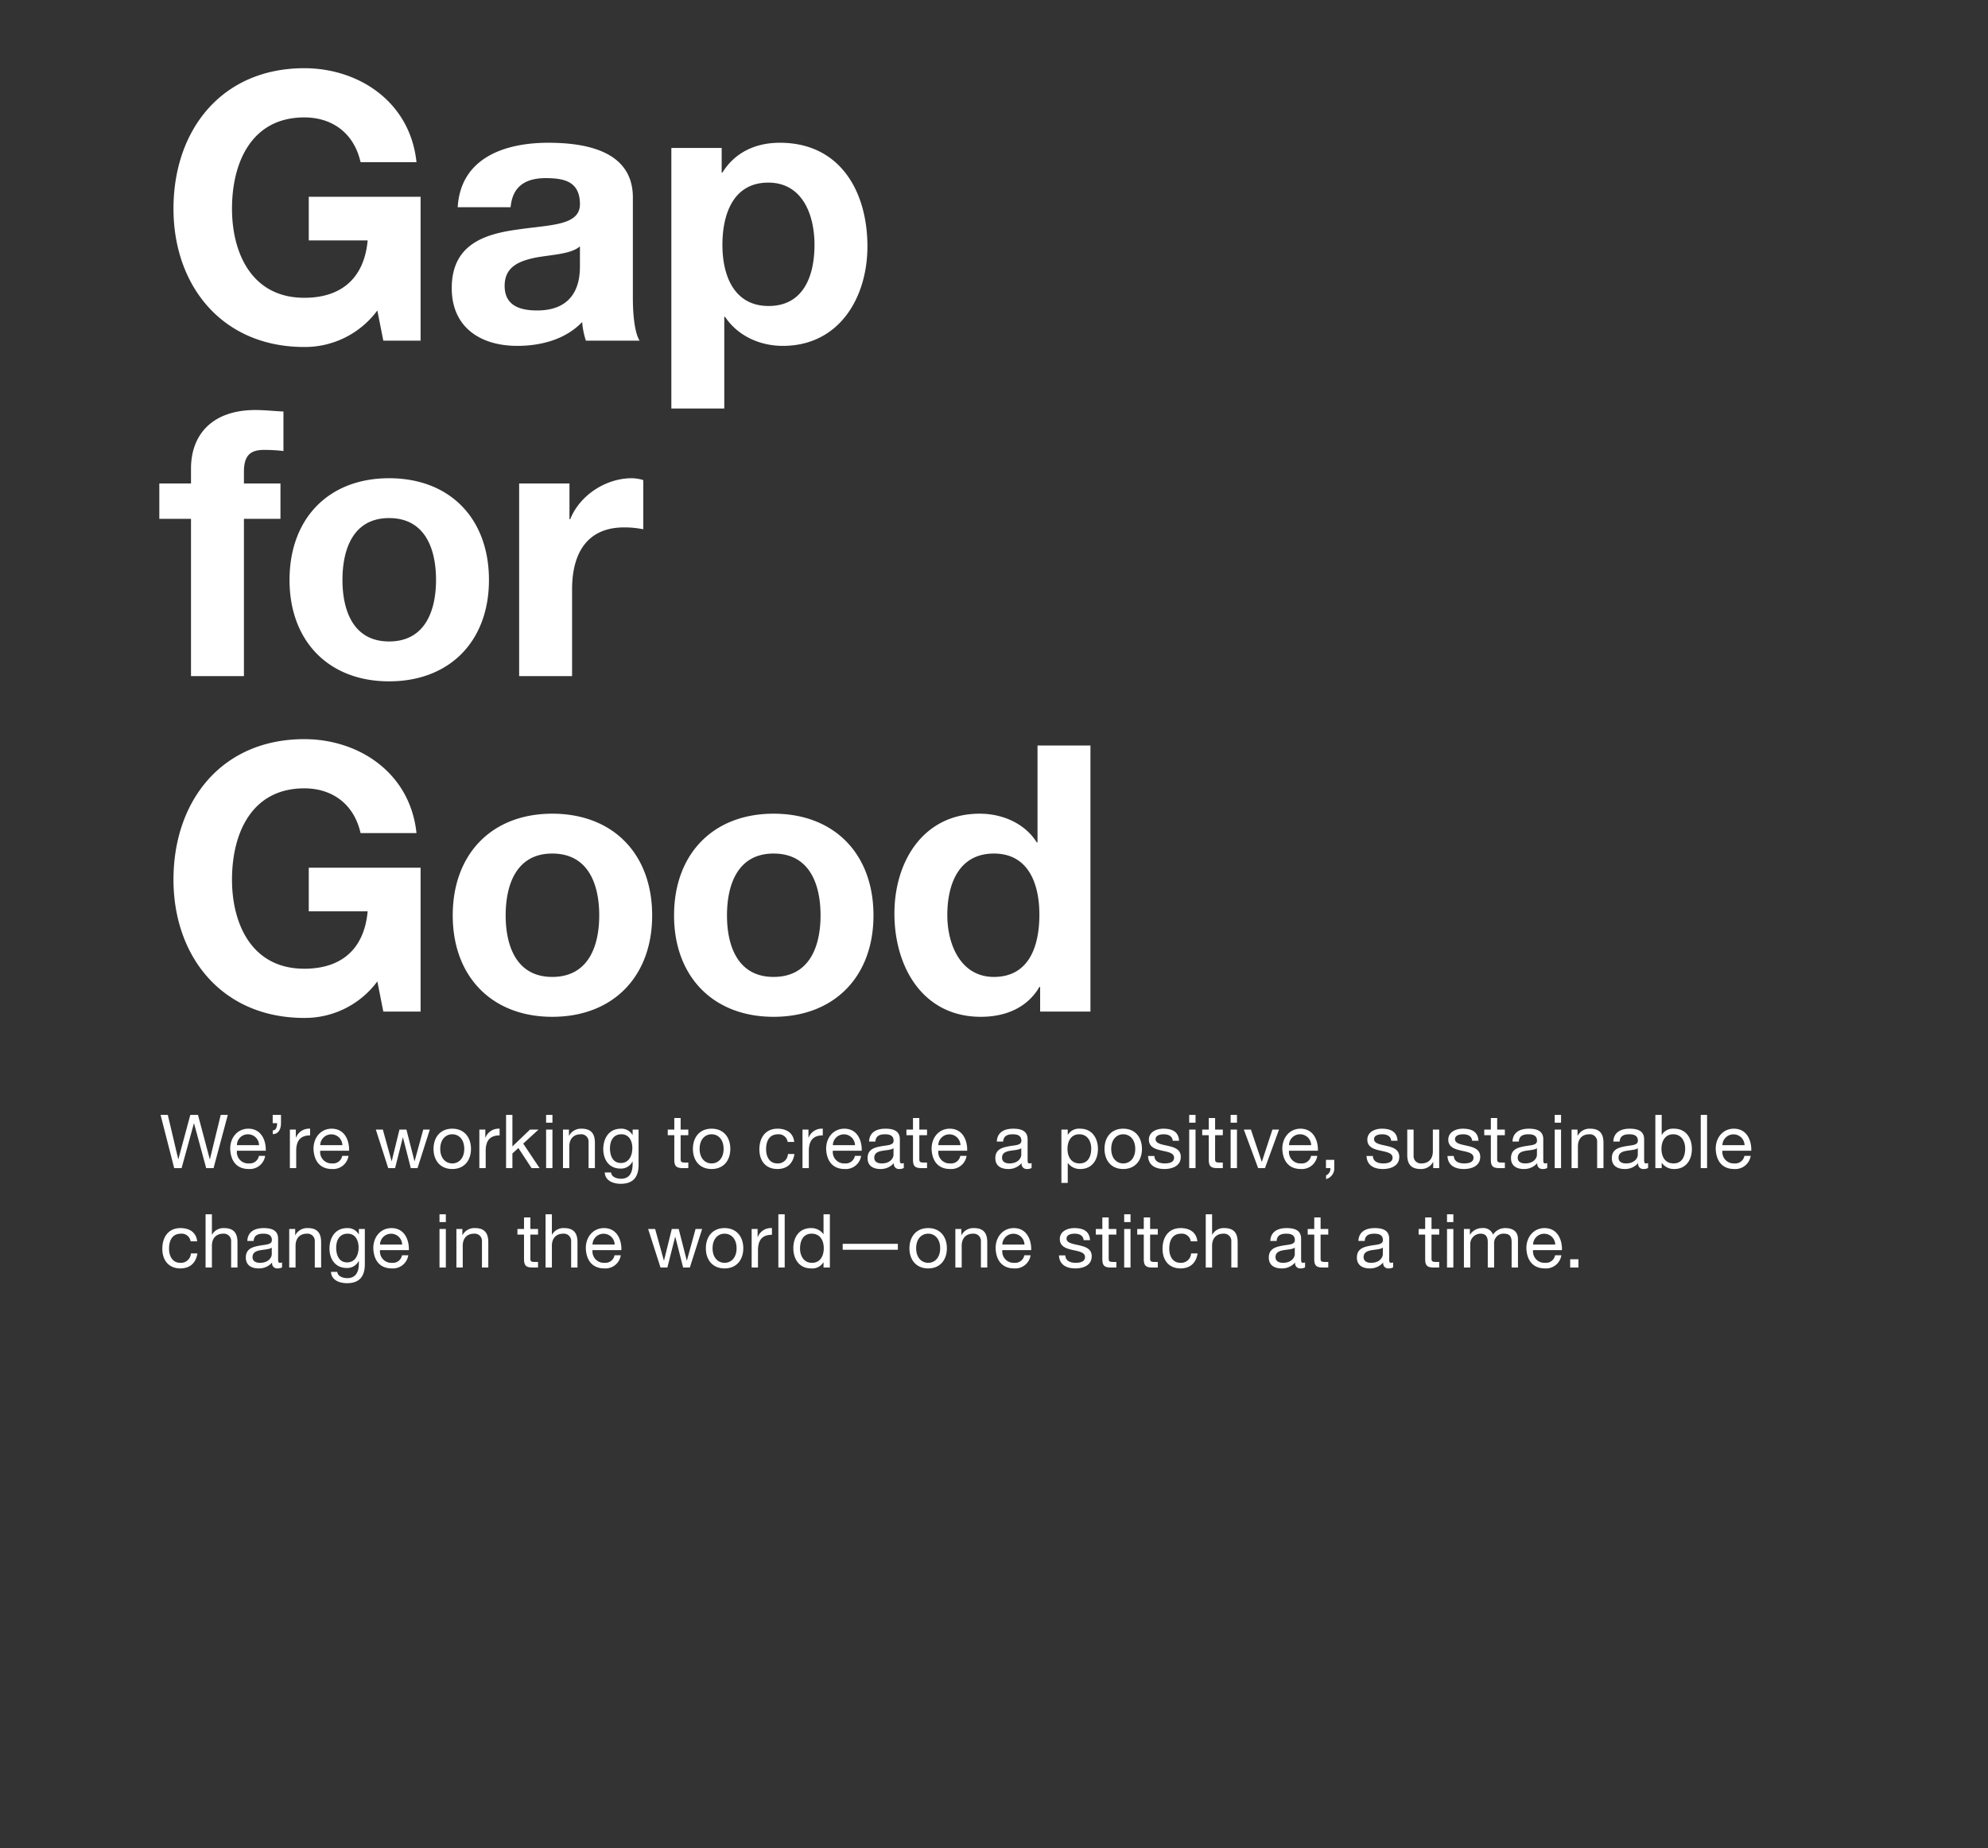 <svg id="_122620_HP_5_DESK.svg" data-name="122620_HP_5_DESK.svg" xmlns="http://www.w3.org/2000/svg" width="640" height="595" viewBox="0 0 640 595">
  <rect x="0" y="0" width="640" height="595" fill="#333333" stroke="none"/>
  <defs>
    <style>
      .cls-1, .cls-2 {
        fill: #fff;
      }

      .cls-1 {
        opacity: 0;
      }

      .cls-2 {
        fill-rule: evenodd;
      }
    </style>
  </defs>
  <g id="OUTLINE">
    <rect id="FFF" class="cls-1" width="640" height="595"/>
    <path id="Gap_for_Good" data-name="Gap for Good" class="cls-2" d="M2520.4,4096.67h12v-46.32h-36v14.04h18.96c-1.08,11.88-8.16,18.48-20.4,18.48-16.91,0-23.27-14.4-23.27-28.68,0-14.99,6.36-29.39,23.27-29.39,8.88,0,15.96,4.92,18.12,14.4h18c-2.04-19.44-18.6-30.24-36.12-30.24-26.51,0-42.11,19.8-42.11,45.23,0,24.72,15.6,44.52,42.11,44.52a29,29,0,0,0,23.52-11.76Zm63.3-24c0,3.72-.48,14.28-13.8,14.28-5.52,0-10.44-1.56-10.44-7.92,0-6.24,4.8-8.04,10.08-9.12,5.28-.96,11.28-1.08,14.16-3.6v6.36Zm-22.32-18.96c0.6-6.72,4.8-9.36,11.28-9.36,6,0,11.04,1.08,11.04,8.4,0,6.96-9.72,6.6-20.16,8.16-10.56,1.44-21.11,4.8-21.11,18.84,0,12.72,9.35,18.6,21.11,18.6,7.56,0,15.48-2.04,20.88-7.68a25.345,25.345,0,0,0,1.2,6h17.28c-1.56-2.52-2.16-8.16-2.16-13.8v-32.28c0-14.87-14.88-17.63-27.24-17.63-13.92,0-28.2,4.8-29.15,20.75h17.03Zm51.75,64.8h17.04v-29.52h0.24c4.08,6.12,11.16,9.36,18.6,9.36,18.12,0,27.24-15.48,27.24-32.04,0-17.64-8.76-33.35-28.2-33.35-7.68,0-14.4,3-18.48,9.6h-0.24v-7.92h-16.2v83.87Zm31.32-33c-11.04,0-14.88-9.6-14.88-19.68s3.6-20.04,14.76-20.04c10.92,0,14.88,10.2,14.88,20.04C2659.21,4075.91,2655.61,4085.51,2644.45,4085.51Zm-185.96,119.16h17.04v-50.64h11.76v-11.39h-11.76v-3.72c0-5.16,1.92-7.08,6.48-7.08a52.864,52.864,0,0,1,6.24.36v-12.72c-2.88-.12-6-0.48-9-0.48-13.92,0-20.76,7.92-20.76,18.84v4.8h-10.2v11.39h10.2v50.64Zm31.72-30.96c0,19.68,12.6,32.64,32.04,32.64,19.56,0,32.16-12.96,32.16-32.64,0-19.8-12.6-32.75-32.16-32.75C2502.81,4140.96,2490.21,4153.91,2490.21,4173.71Zm17.04,0c0-9.96,3.48-19.92,15-19.92,11.64,0,15.12,9.96,15.12,19.92,0,9.84-3.48,19.8-15.12,19.8C2510.73,4193.51,2507.25,4183.55,2507.25,4173.71Zm56.88,30.96h17.04v-27.96c0-10.92,4.32-19.92,16.8-19.92a31.1,31.1,0,0,1,6.12.6v-15.83a12.706,12.706,0,0,0-3.72-.6c-8.28,0-16.68,5.4-19.8,13.19h-0.24v-11.51h-16.2v62.03Zm-43.73,108h12v-46.32h-36v14.04h18.96c-1.08,11.88-8.16,18.48-20.4,18.48-16.91,0-23.27-14.4-23.27-28.68,0-14.99,6.36-29.39,23.27-29.39,8.88,0,15.96,4.92,18.12,14.4h18c-2.04-19.44-18.6-30.24-36.12-30.24-26.51,0-42.11,19.8-42.11,45.23,0,24.72,15.6,44.52,42.11,44.52a29,29,0,0,0,23.52-11.76Zm22.35-30.96c0,19.68,12.6,32.64,32.04,32.64,19.56,0,32.16-12.96,32.16-32.64,0-19.8-12.6-32.75-32.16-32.75C2555.35,4248.96,2542.75,4261.91,2542.75,4281.71Zm17.04,0c0-9.96,3.48-19.92,15-19.92,11.64,0,15.12,9.96,15.12,19.92,0,9.84-3.48,19.8-15.12,19.8C2563.27,4301.51,2559.79,4291.55,2559.79,4281.71Zm54.21,0c0,19.68,12.6,32.64,32.04,32.64,19.56,0,32.16-12.96,32.16-32.64,0-19.8-12.6-32.75-32.16-32.75C2626.6,4248.96,2614,4261.91,2614,4281.71Zm17.04,0c0-9.96,3.48-19.92,15-19.92,11.64,0,15.12,9.96,15.12,19.92,0,9.84-3.48,19.8-15.12,19.8C2634.52,4301.51,2631.04,4291.55,2631.04,4281.71Zm100.81,30.96h16.2V4227h-17.04v31.2h-0.24c-3.84-6.12-11.04-9.24-18.36-9.24-18.24,0-27.47,15.47-27.47,32.15,0,17.16,9.11,33.24,27.83,33.24,7.92,0,14.88-2.88,18.84-9.6h0.24v7.92Zm-0.24-31.2c0,10.2-3.36,20.04-14.64,20.04-10.56,0-15-10.2-15-19.92,0-10.2,3.84-19.8,15-19.8C2728.01,4261.79,2731.61,4271.39,2731.61,4281.47Z" transform="translate(-2397 -3987)"/>
    <path id="We_re_working_to_create_a_positive_sustainable_change_in_the_w" data-name="We’re working to create a positive, sustainable change in the w" class="cls-2" d="M2470.34,4345.93h-2.28l-3.48,14.26h-0.05l-3.79-14.26h-2.47l-3.85,14.26h-0.04l-3.36-14.26h-2.33l4.39,17.14h2.38l3.96-14.4h0.05l3.91,14.4h2.37Zm10.01,13.2a2.99,2.99,0,0,1-3.22,2.42,3.649,3.649,0,0,1-3.86-4.08h9.29c0.12-3-1.23-7.1-5.62-7.1-3.38,0-5.83,2.74-5.83,6.46,0.12,3.79,1.99,6.52,5.95,6.52a4.993,4.993,0,0,0,5.3-4.22h-2.01Zm-7.08-3.46a3.528,3.528,0,0,1,3.55-3.5,3.573,3.573,0,0,1,3.58,3.5h-7.13Zm11.52-7.08h1.42c0,1.11-.31,2.33-1.39,2.33v1.2c1.85,0,2.64-1.63,2.64-3.53v-2.66h-2.67v2.66Zm5.53,14.48h2.04v-5.52c0-3.15,1.2-5.02,4.48-5.02v-2.16a4.524,4.524,0,0,0-4.56,2.9h-0.04v-2.61h-1.92v12.41Zm16.85-3.94a2.979,2.979,0,0,1-3.21,2.42,3.657,3.657,0,0,1-3.87-4.08h9.29c0.12-3-1.22-7.1-5.62-7.1-3.38,0-5.83,2.74-5.83,6.46,0.12,3.79,1.99,6.52,5.95,6.52a5,5,0,0,0,5.31-4.22h-2.02Zm-7.08-3.46a3.566,3.566,0,0,1,7.13,0h-7.13Zm35.28-5.01h-2.11l-2.78,10.15h-0.05l-2.59-10.15h-2.24l-2.49,10.15h-0.05l-2.81-10.15h-2.26l3.99,12.41h2.21l2.49-9.87h0.05l2.52,9.87h2.16Zm1.2,6.21c0,3.63,2.09,6.48,6.03,6.48s6.02-2.85,6.02-6.48-2.09-6.5-6.02-6.5S2536.57,4353.23,2536.57,4356.87Zm2.16,0c0-3.02,1.73-4.7,3.87-4.7s3.86,1.68,3.86,4.7c0,3-1.73,4.68-3.86,4.68S2538.73,4359.87,2538.73,4356.87Zm12.59,6.2h2.04v-5.52c0-3.15,1.2-5.02,4.48-5.02v-2.16a4.524,4.524,0,0,0-4.56,2.9h-0.04v-2.61h-1.92v12.41Zm8.6,0h2.04v-4.71l1.92-1.77,4.25,6.48h2.59l-5.28-7.9,4.92-4.51h-2.74l-5.66,5.42v-10.15h-2.04v17.14Zm12.89,0h2.04v-12.41h-2.04v12.41Zm2.04-17.14h-2.04v2.5h2.04v-2.5Zm3.39,17.14h2.04v-7.01c0-2.23,1.2-3.89,3.68-3.89a2.337,2.337,0,0,1,2.52,2.5v8.4h2.04v-8.16c0-2.67-1.01-4.54-4.28-4.54a4.324,4.324,0,0,0-4.03,2.26h-0.05v-1.97h-1.92v12.41Zm18.63-1.66c-2.69,0-3.5-2.5-3.5-4.73,0-2.37,1.05-4.51,3.67-4.51,2.57,0,3.53,2.26,3.53,4.44C2600.57,4358.94,2599.56,4361.41,2596.87,4361.41Zm5.71-10.75h-1.92v1.77h-0.02a4.074,4.074,0,0,0-3.7-2.06c-4.29,0-5.73,3.62-5.73,6.55,0,3.39,1.84,6.29,5.54,6.29a4.117,4.117,0,0,0,3.86-2.26h0.05v0.82c0,2.79-1.05,4.71-3.72,4.71-1.34,0-3.12-.53-3.21-2.02h-2.04c0.12,2.71,2.8,3.65,5.13,3.65,3.91,0,5.76-2.07,5.76-6.1v-11.35Zm13.54-3.72h-2.04v3.72h-2.11v1.8h2.11v7.89c0,2.28.84,2.72,2.95,2.72h1.56v-1.8h-0.94c-1.27,0-1.53-.17-1.53-1.11v-7.7h2.47v-1.8h-2.47v-3.72Zm3.95,9.93c0,3.63,2.08,6.48,6.02,6.48s6.02-2.85,6.02-6.48-2.08-6.5-6.02-6.5S2620.07,4353.23,2620.07,4356.87Zm2.16,0c0-3.02,1.72-4.7,3.86-4.7s3.86,1.68,3.86,4.7c0,3-1.72,4.68-3.86,4.68S2622.23,4359.87,2622.23,4356.87Zm30.45-2.23c-0.29-2.95-2.54-4.27-5.35-4.27-3.94,0-5.86,2.93-5.86,6.65,0,3.69,2.02,6.33,5.81,6.33,3.12,0,5.02-1.8,5.47-4.82h-2.08a3.211,3.211,0,0,1-3.41,3.02c-2.59,0-3.63-2.25-3.63-4.53,0-2.52.92-4.85,3.87-4.85a2.883,2.883,0,0,1,3.07,2.47h2.11Zm2.67,8.43h2.04v-5.52c0-3.15,1.2-5.02,4.49-5.02v-2.16a4.508,4.508,0,0,0-4.56,2.9h-0.05v-2.61h-1.92v12.41Zm16.86-3.94a2.99,2.99,0,0,1-3.22,2.42,3.662,3.662,0,0,1-3.87-4.08h9.29c0.12-3-1.22-7.1-5.61-7.1-3.39,0-5.84,2.74-5.84,6.46,0.12,3.79,2,6.52,5.96,6.52a4.993,4.993,0,0,0,5.3-4.22h-2.01Zm-7.09-3.46a3.566,3.566,0,0,1,7.13,0h-7.13Zm19.53,3.08c0,1.12-1.1,2.8-3.79,2.8-1.25,0-2.4-.48-2.4-1.82,0-1.51,1.15-1.99,2.5-2.23s2.9-.27,3.69-0.84v2.09Zm3.31,2.68a1.629,1.629,0,0,1-.62.12c-0.65,0-.65-0.43-0.65-1.39v-6.38c0-2.91-2.42-3.41-4.65-3.41-2.77,0-5.14,1.08-5.26,4.15h2.04c0.09-1.82,1.37-2.35,3.1-2.35,1.29,0,2.76.29,2.76,2.06,0,1.54-1.92,1.4-4.18,1.83-2.11.41-4.2,1.01-4.2,3.81,0,2.48,1.85,3.48,4.1,3.48a5.51,5.51,0,0,0,4.37-1.92,1.628,1.628,0,0,0,1.73,1.92,2.791,2.791,0,0,0,1.46-.33v-1.59Zm5-14.49h-2.04v3.72h-2.11v1.8h2.11v7.89c0,2.28.84,2.72,2.96,2.72h1.56v-1.8h-0.94c-1.27,0-1.54-.17-1.54-1.11v-7.7h2.48v-1.8h-2.48v-3.72Zm13.19,12.19a2.979,2.979,0,0,1-3.21,2.42,3.657,3.657,0,0,1-3.87-4.08h9.29c0.12-3-1.22-7.1-5.62-7.1-3.38,0-5.83,2.74-5.83,6.46,0.12,3.79,1.99,6.52,5.95,6.52a5,5,0,0,0,5.31-4.22h-2.02Zm-7.08-3.46a3.566,3.566,0,0,1,7.13,0h-7.13Zm26.71,3.08c0,1.12-1.1,2.8-3.79,2.8-1.25,0-2.4-.48-2.4-1.82,0-1.51,1.15-1.99,2.5-2.23,1.37-.24,2.9-0.27,3.69-0.84v2.09Zm3.32,2.68a1.707,1.707,0,0,1-.63.12c-0.65,0-.65-0.43-0.65-1.39v-6.38c0-2.91-2.42-3.41-4.65-3.41-2.76,0-5.14,1.08-5.26,4.15h2.04c0.1-1.82,1.37-2.35,3.1-2.35,1.29,0,2.76.29,2.76,2.06,0,1.54-1.92,1.4-4.18,1.83-2.11.41-4.2,1.01-4.2,3.81,0,2.48,1.85,3.48,4.11,3.48a5.49,5.49,0,0,0,4.36-1.92,1.632,1.632,0,0,0,1.73,1.92,2.831,2.831,0,0,0,1.47-.33v-1.59Zm19.2-4.68c0,2.43-.94,4.8-3.72,4.8-2.81,0-3.92-2.25-3.92-4.7,0-2.33,1.06-4.68,3.8-4.68C2747.1,4352.17,2748.3,4354.43,2748.3,4356.75Zm-9.6,11.07h2.04v-6.41h0.04a4.773,4.773,0,0,0,4.01,1.94c3.79,0,5.67-2.95,5.67-6.45s-1.9-6.53-5.72-6.53a4.186,4.186,0,0,0-3.96,1.97h-0.04v-1.68h-2.04v17.16Zm13.88-10.95c0,3.63,2.09,6.48,6.02,6.48s6.03-2.85,6.03-6.48-2.09-6.5-6.03-6.5S2752.58,4353.23,2752.58,4356.87Zm2.16,0c0-3.02,1.73-4.7,3.86-4.7s3.87,1.68,3.87,4.7c0,3-1.73,4.68-3.87,4.68S2754.74,4359.87,2754.74,4356.87Zm11.85,2.28c0.12,3.08,2.47,4.2,5.26,4.2,2.52,0,5.28-.96,5.28-3.91,0-2.4-2.02-3.07-4.06-3.53-1.89-.45-4.05-0.69-4.05-2.16,0-1.24,1.41-1.58,2.64-1.58,1.34,0,2.73.5,2.88,2.09h2.04c-0.17-3.03-2.36-3.89-5.09-3.89-2.16,0-4.63,1.03-4.63,3.53,0,2.37,2.04,3.05,4.05,3.5,2.04,0.46,4.06.72,4.06,2.31,0,1.56-1.73,1.84-3,1.84-1.68,0-3.27-.57-3.34-2.4h-2.04Zm13.25,3.92h2.04v-12.41h-2.04v12.41Zm2.04-17.14h-2.04v2.5h2.04v-2.5Zm6.3,1.01h-2.04v3.72h-2.11v1.8h2.11v7.89c0,2.28.84,2.72,2.96,2.72h1.56v-1.8h-0.94c-1.27,0-1.54-.17-1.54-1.11v-7.7h2.48v-1.8h-2.48v-3.72Zm5,16.13h2.04v-12.41h-2.04v12.41Zm2.04-17.14h-2.04v2.5h2.04v-2.5Zm13.54,4.73h-2.13l-3.39,10.34h-0.05l-3.48-10.34h-2.28l4.61,12.41h2.19Zm10.3,8.47a2.99,2.99,0,0,1-3.22,2.42,3.654,3.654,0,0,1-3.86-4.08h9.29c0.12-3-1.23-7.1-5.62-7.1-3.38,0-5.83,2.74-5.83,6.46,0.12,3.79,1.99,6.52,5.95,6.52a4.993,4.993,0,0,0,5.3-4.22h-2.01Zm-7.08-3.46a3.528,3.528,0,0,1,3.55-3.5,3.573,3.573,0,0,1,3.58,3.5h-7.13Zm11.89,7.4h1.42a2.3,2.3,0,0,1-1.39,2.33v1.2a3.567,3.567,0,0,0,2.64-3.77v-2.43h-2.67v2.67Zm13.06-3.92c0.12,3.08,2.47,4.2,5.26,4.2,2.52,0,5.28-.96,5.28-3.91,0-2.4-2.02-3.07-4.06-3.53-1.9-.45-4.06-0.69-4.06-2.16,0-1.24,1.42-1.58,2.64-1.58,1.35,0,2.74.5,2.88,2.09h2.04c-0.16-3.03-2.35-3.89-5.08-3.89-2.16,0-4.64,1.03-4.64,3.53,0,2.37,2.04,3.05,4.06,3.5,2.04,0.46,4.06.72,4.06,2.31,0,1.56-1.73,1.84-3,1.84-1.68,0-3.27-.57-3.34-2.4h-2.04Zm23.39-8.49h-2.04v7.01c0,2.23-1.2,3.88-3.68,3.88a2.334,2.334,0,0,1-2.52-2.49v-8.4h-2.04v8.16c0,2.66,1.01,4.53,4.28,4.53a4.334,4.334,0,0,0,4.03-2.25h0.05v1.97h1.92v-12.41Zm2.67,8.49c0.12,3.08,2.47,4.2,5.26,4.2,2.52,0,5.28-.96,5.28-3.91,0-2.4-2.02-3.07-4.06-3.53-1.9-.45-4.06-0.69-4.06-2.16,0-1.24,1.42-1.58,2.64-1.58,1.35,0,2.74.5,2.88,2.09h2.04c-0.16-3.03-2.35-3.89-5.08-3.89-2.16,0-4.64,1.03-4.64,3.53,0,2.37,2.04,3.05,4.06,3.5,2.04,0.46,4.06.72,4.06,2.31,0,1.56-1.73,1.84-3,1.84-1.68,0-3.27-.57-3.34-2.4h-2.04Zm16-12.21h-2.04v3.72h-2.12v1.8h2.12v7.89c0,2.28.84,2.72,2.95,2.72h1.56v-1.8h-0.94c-1.27,0-1.53-.17-1.53-1.11v-7.7h2.47v-1.8h-2.47v-3.72Zm12.8,11.81c0,1.12-1.1,2.8-3.79,2.8-1.25,0-2.4-.48-2.4-1.82,0-1.51,1.15-1.99,2.49-2.23,1.37-.24,2.91-0.27,3.7-0.84v2.09Zm3.31,2.68a1.629,1.629,0,0,1-.62.12c-0.65,0-.65-0.43-0.65-1.39v-6.38c0-2.91-2.42-3.41-4.66-3.41-2.76,0-5.13,1.08-5.25,4.15h2.04c0.09-1.82,1.37-2.35,3.09-2.35,1.3,0,2.76.29,2.76,2.06,0,1.54-1.92,1.4-4.17,1.83-2.11.41-4.2,1.01-4.2,3.81,0,2.48,1.84,3.48,4.1,3.48a5.51,5.51,0,0,0,4.37-1.92,1.628,1.628,0,0,0,1.73,1.92,2.791,2.791,0,0,0,1.46-.33v-1.59Zm2.41,1.64h2.04v-12.41h-2.04v12.41Zm2.04-17.14h-2.04v2.5h2.04v-2.5Zm3.39,17.14h2.04v-7.01c0-2.23,1.2-3.89,3.67-3.89a2.337,2.337,0,0,1,2.52,2.5v8.4h2.04v-8.16c0-2.67-1-4.54-4.27-4.54a4.314,4.314,0,0,0-4.03,2.26h-0.05v-1.97h-1.92v12.41Zm21.32-4.32c0,1.12-1.11,2.8-3.8,2.8-1.24,0-2.4-.48-2.4-1.82,0-1.51,1.16-1.99,2.5-2.23,1.37-.24,2.9-0.27,3.7-0.84v2.09Zm3.31,2.68a1.707,1.707,0,0,1-.63.12c-0.64,0-.64-0.43-0.64-1.39v-6.38c0-2.91-2.43-3.41-4.66-3.41-2.76,0-5.14,1.08-5.26,4.15h2.04c0.1-1.82,1.37-2.35,3.1-2.35,1.3,0,2.76.29,2.76,2.06,0,1.54-1.92,1.4-4.18,1.83-2.11.41-4.2,1.01-4.2,3.81,0,2.48,1.85,3.48,4.11,3.48a5.51,5.51,0,0,0,4.37-1.92,1.625,1.625,0,0,0,1.72,1.92,2.831,2.831,0,0,0,1.47-.33v-1.59Zm11.94-4.68c0,2.43-.93,4.8-3.72,4.8-2.81,0-3.91-2.25-3.91-4.7,0-2.33,1.06-4.68,3.79-4.68C2938.31,4352.17,2939.51,4354.43,2939.51,4356.75Zm-9.6,6.32h2.04v-1.66H2932a4.761,4.761,0,0,0,4.01,1.94c3.79,0,5.66-2.95,5.66-6.45s-1.89-6.53-5.71-6.53a4.176,4.176,0,0,0-3.96,1.97h-0.05v-6.41h-2.04v17.14Zm14.61,0h2.04v-17.14h-2.04v17.14Zm14.06-3.94a2.979,2.979,0,0,1-3.21,2.42,3.657,3.657,0,0,1-3.87-4.08h9.29c0.12-3-1.22-7.1-5.62-7.1-3.38,0-5.83,2.74-5.83,6.46,0.12,3.79,1.99,6.52,5.95,6.52a5,5,0,0,0,5.31-4.22h-2.02Zm-7.08-3.46a3.566,3.566,0,0,1,7.13,0h-7.13Zm-491.03,30.97c-0.28-2.95-2.54-4.27-5.35-4.27-3.94,0-5.86,2.93-5.86,6.65,0,3.69,2.02,6.33,5.81,6.33,3.12,0,5.02-1.8,5.48-4.82h-2.09a3.211,3.211,0,0,1-3.41,3.02c-2.59,0-3.63-2.25-3.63-4.53,0-2.52.92-4.85,3.87-4.85a2.883,2.883,0,0,1,3.07,2.47h2.11Zm2.71,8.43h2.04v-7.01c0-2.23,1.2-3.89,3.67-3.89a2.337,2.337,0,0,1,2.52,2.5v8.4h2.04v-8.16c0-2.67-1.01-4.54-4.27-4.54a4.188,4.188,0,0,0-3.91,2.11h-0.05v-6.55h-2.04v17.14Zm21.31-4.32c0,1.12-1.1,2.8-3.79,2.8-1.25,0-2.4-.48-2.4-1.82,0-1.51,1.15-1.99,2.5-2.23s2.9-.27,3.69-0.84v2.09Zm3.31,2.68a1.629,1.629,0,0,1-.62.12c-0.65,0-.65-0.43-0.65-1.39v-6.38c0-2.91-2.42-3.41-4.65-3.41-2.76,0-5.14,1.08-5.26,4.15h2.04c0.1-1.82,1.37-2.35,3.1-2.35,1.29,0,2.76.29,2.76,2.06,0,1.54-1.92,1.4-4.18,1.83-2.11.41-4.2,1.01-4.2,3.81,0,2.48,1.85,3.48,4.1,3.48a5.51,5.51,0,0,0,4.37-1.92,1.628,1.628,0,0,0,1.73,1.92,2.791,2.791,0,0,0,1.46-.33v-1.59Zm2.31,1.64h2.04v-7.01c0-2.23,1.2-3.89,3.67-3.89a2.337,2.337,0,0,1,2.52,2.5v8.4h2.04v-8.16c0-2.67-1-4.54-4.27-4.54a4.314,4.314,0,0,0-4.03,2.26h-0.05v-1.97h-1.92v12.41Zm18.63-1.66c-2.69,0-3.51-2.5-3.51-4.73,0-2.37,1.06-4.51,3.68-4.51,2.57,0,3.53,2.26,3.53,4.44C2512.44,4390.94,2511.43,4393.41,2508.74,4393.41Zm5.71-10.75h-1.92v1.77h-0.02a4.074,4.074,0,0,0-3.7-2.06c-4.3,0-5.74,3.62-5.74,6.55,0,3.39,1.85,6.29,5.55,6.29a4.117,4.117,0,0,0,3.86-2.26h0.05v0.82c0,2.79-1.05,4.71-3.72,4.71-1.34,0-3.12-.53-3.22-2.02h-2.04c0.12,2.71,2.81,3.65,5.14,3.65,3.91,0,5.76-2.07,5.76-6.1v-11.35Zm11.97,8.47a2.979,2.979,0,0,1-3.21,2.42,3.657,3.657,0,0,1-3.87-4.08h9.29c0.12-3-1.22-7.1-5.62-7.1-3.38,0-5.83,2.74-5.83,6.46,0.12,3.79,1.99,6.52,5.95,6.52a5,5,0,0,0,5.31-4.22h-2.02Zm-7.08-3.46a3.566,3.566,0,0,1,7.13,0h-7.13Zm19.15,7.4h2.04v-12.41h-2.04v12.41Zm2.04-17.14h-2.04v2.5h2.04v-2.5Zm3.4,17.14h2.04v-7.01c0-2.23,1.2-3.89,3.67-3.89a2.337,2.337,0,0,1,2.52,2.5v8.4h2.04v-8.16c0-2.67-1.01-4.54-4.27-4.54a4.3,4.3,0,0,0-4.03,2.26h-0.05v-1.97h-1.92v12.41Zm23.81-16.13h-2.04v3.72h-2.12v1.8h2.12v7.89c0,2.28.84,2.72,2.95,2.72h1.56v-1.8h-0.94c-1.27,0-1.53-.17-1.53-1.11v-7.7h2.47v-1.8h-2.47v-3.72Zm4.89,16.13h2.04v-7.01c0-2.23,1.2-3.89,3.67-3.89a2.345,2.345,0,0,1,2.53,2.5v8.4h2.04v-8.16c0-2.67-1.01-4.54-4.28-4.54a4.188,4.188,0,0,0-3.91,2.11h-0.05v-6.55h-2.04v17.14Zm22.21-3.94a2.99,2.99,0,0,1-3.22,2.42,3.662,3.662,0,0,1-3.87-4.08h9.29c0.12-3-1.22-7.1-5.61-7.1-3.39,0-5.84,2.74-5.84,6.46,0.12,3.79,2,6.52,5.96,6.52a4.993,4.993,0,0,0,5.3-4.22h-2.01Zm-7.09-3.46a3.566,3.566,0,0,1,7.13,0h-7.13Zm35.29-5.01h-2.12l-2.78,10.15h-0.05l-2.59-10.15h-2.23l-2.5,10.15h-0.05l-2.81-10.15h-2.25l3.98,12.41h2.21l2.5-9.87h0.05l2.52,9.87h2.16Zm1.2,6.21c0,3.63,2.08,6.48,6.02,6.48s6.03-2.85,6.03-6.48-2.09-6.5-6.03-6.5S2624.24,4385.23,2624.24,4388.87Zm2.16,0c0-3.02,1.72-4.7,3.86-4.7s3.87,1.68,3.87,4.7c0,3-1.73,4.68-3.87,4.68S2626.4,4391.87,2626.4,4388.87Zm12.58,6.2h2.04v-5.52c0-3.15,1.2-5.02,4.49-5.02v-2.16a4.508,4.508,0,0,0-4.56,2.9h-0.05v-2.61h-1.92v12.41Zm8.6,0h2.04v-17.14h-2.04v17.14Zm16.58-17.14h-2.04v6.38h-0.04a4.773,4.773,0,0,0-4.01-1.94c-3.8,0-5.67,2.95-5.67,6.46s1.9,6.52,5.71,6.52a4.2,4.2,0,0,0,3.97-1.96h0.04v1.68h2.04v-17.14Zm-9.6,11.04c0-2.42.94-4.8,3.72-4.8,2.81,0,3.92,2.26,3.92,4.7,0,2.33-1.06,4.68-3.8,4.68C2655.76,4393.55,2654.56,4391.3,2654.56,4388.97Zm13.73,0.38h17.76v-1.92h-17.76v1.92Zm21.49-.48c0,3.63,2.09,6.48,6.03,6.48s6.02-2.85,6.02-6.48-2.09-6.5-6.02-6.5S2689.78,4385.23,2689.78,4388.87Zm2.16,0c0-3.02,1.73-4.7,3.87-4.7s3.86,1.68,3.86,4.7c0,3-1.73,4.68-3.86,4.68S2691.94,4391.87,2691.94,4388.87Zm12.62,6.2h2.04v-7.01c0-2.23,1.2-3.89,3.67-3.89a2.337,2.337,0,0,1,2.52,2.5v8.4h2.04v-8.16c0-2.67-1-4.54-4.27-4.54a4.314,4.314,0,0,0-4.03,2.26h-0.05v-1.97h-1.92v12.41Zm22.2-3.94a2.979,2.979,0,0,1-3.21,2.42,3.662,3.662,0,0,1-3.87-4.08h9.29c0.12-3-1.22-7.1-5.61-7.1-3.39,0-5.84,2.74-5.84,6.46,0.12,3.79,2,6.52,5.96,6.52a4.993,4.993,0,0,0,5.3-4.22h-2.02Zm-7.08-3.46a3.566,3.566,0,0,1,7.13,0h-7.13Zm18.24,3.48c0.12,3.08,2.48,4.2,5.26,4.2,2.52,0,5.28-.96,5.28-3.91,0-2.4-2.02-3.07-4.06-3.53-1.89-.45-4.05-0.69-4.05-2.16,0-1.24,1.41-1.58,2.64-1.58,1.34,0,2.73.5,2.88,2.09h2.04c-0.17-3.03-2.35-3.89-5.09-3.89-2.16,0-4.63,1.03-4.63,3.53,0,2.37,2.04,3.05,4.05,3.5,2.04,0.46,4.06.72,4.06,2.31,0,1.56-1.73,1.84-3,1.84-1.68,0-3.26-.57-3.34-2.4h-2.04Zm16-12.21h-2.04v3.72h-2.11v1.8h2.11v7.89c0,2.28.84,2.72,2.95,2.72h1.56v-1.8h-0.93c-1.28,0-1.54-.17-1.54-1.11v-7.7h2.47v-1.8h-2.47v-3.72Zm4.99,16.13h2.04v-12.41h-2.04v12.41Zm2.04-17.14h-2.04v2.5h2.04v-2.5Zm6.31,1.01h-2.04v3.72h-2.11v1.8h2.11v7.89c0,2.28.84,2.72,2.95,2.72h1.56v-1.8h-0.93c-1.28,0-1.54-.17-1.54-1.11v-7.7h2.47v-1.8h-2.47v-3.72Zm15.21,7.7c-0.29-2.95-2.55-4.27-5.36-4.27-3.93,0-5.85,2.93-5.85,6.65,0,3.69,2.01,6.33,5.81,6.33,3.12,0,5.01-1.8,5.47-4.82h-2.09a3.2,3.2,0,0,1-3.41,3.02c-2.59,0-3.62-2.25-3.62-4.53,0-2.52.91-4.85,3.86-4.85a2.883,2.883,0,0,1,3.07,2.47h2.12Zm2.7,8.43h2.04v-7.01c0-2.23,1.2-3.89,3.67-3.89a2.337,2.337,0,0,1,2.52,2.5v8.4h2.04v-8.16c0-2.67-1-4.54-4.27-4.54a4.188,4.188,0,0,0-3.91,2.11h-0.05v-6.55h-2.04v17.14Zm28.66-4.32c0,1.12-1.11,2.8-3.8,2.8-1.24,0-2.4-.48-2.4-1.82,0-1.51,1.16-1.99,2.5-2.23,1.37-.24,2.91-0.27,3.7-0.84v2.09Zm3.31,2.68a1.662,1.662,0,0,1-.62.12c-0.65,0-.65-0.43-0.65-1.39v-6.38c0-2.91-2.43-3.41-4.66-3.41-2.76,0-5.14,1.08-5.26,4.15h2.04c0.1-1.82,1.37-2.35,3.1-2.35,1.3,0,2.76.29,2.76,2.06,0,1.54-1.92,1.4-4.18,1.83-2.11.41-4.2,1.01-4.2,3.81,0,2.48,1.85,3.48,4.11,3.48a5.51,5.51,0,0,0,4.37-1.92,1.628,1.628,0,0,0,1.73,1.92,2.817,2.817,0,0,0,1.46-.33v-1.59Zm5-14.49h-2.04v3.72h-2.11v1.8h2.11v7.89c0,2.28.84,2.72,2.95,2.72h1.56v-1.8h-0.93c-1.28,0-1.54-.17-1.54-1.11v-7.7h2.47v-1.8h-2.47v-3.72Zm20.04,11.81c0,1.12-1.1,2.8-3.79,2.8-1.25,0-2.4-.48-2.4-1.82,0-1.51,1.15-1.99,2.49-2.23,1.37-.24,2.91-0.27,3.7-0.84v2.09Zm3.31,2.68a1.629,1.629,0,0,1-.62.12c-0.65,0-.65-0.43-0.65-1.39v-6.38c0-2.91-2.42-3.41-4.66-3.41-2.76,0-5.13,1.08-5.25,4.15h2.04c0.09-1.82,1.37-2.35,3.09-2.35,1.3,0,2.76.29,2.76,2.06,0,1.54-1.92,1.4-4.17,1.83-2.11.41-4.2,1.01-4.2,3.81,0,2.48,1.85,3.48,4.1,3.48a5.51,5.51,0,0,0,4.37-1.92,1.628,1.628,0,0,0,1.73,1.92,2.791,2.791,0,0,0,1.46-.33v-1.59Zm12.36-14.49h-2.04v3.72h-2.11v1.8h2.11v7.89c0,2.28.84,2.72,2.95,2.72h1.56v-1.8h-0.93c-1.27,0-1.54-.17-1.54-1.11v-7.7h2.47v-1.8h-2.47v-3.72Zm4.99,16.13h2.04v-12.41h-2.04v12.41Zm2.04-17.14h-2.04v2.5h2.04v-2.5Zm3.4,17.14h2.04v-7.73a3.347,3.347,0,0,1,3.31-3.17c1.83,0,2.33,1.15,2.33,2.76v8.14H2878v-7.73a3.006,3.006,0,0,1,3.24-3.17c1.99,0,2.4,1.22,2.4,2.76v8.14h2.04v-9.1c0-2.57-1.66-3.6-4.13-3.6a4.6,4.6,0,0,0-3.89,2.11,3.28,3.28,0,0,0-3.4-2.11,4.571,4.571,0,0,0-4.01,2.11h-0.05v-1.82h-1.92v12.41Zm29.35-3.94a2.979,2.979,0,0,1-3.21,2.42,3.662,3.662,0,0,1-3.87-4.08h9.29c0.12-3-1.22-7.1-5.61-7.1-3.39,0-5.84,2.74-5.84,6.46,0.12,3.79,2,6.52,5.96,6.52a4.993,4.993,0,0,0,5.3-4.22h-2.02Zm-7.08-3.46a3.566,3.566,0,0,1,7.13,0h-7.13Zm11.94,7.4h2.66v-2.67h-2.66v2.67Z" transform="translate(-2397 -3987)"/>
  </g>
</svg>
